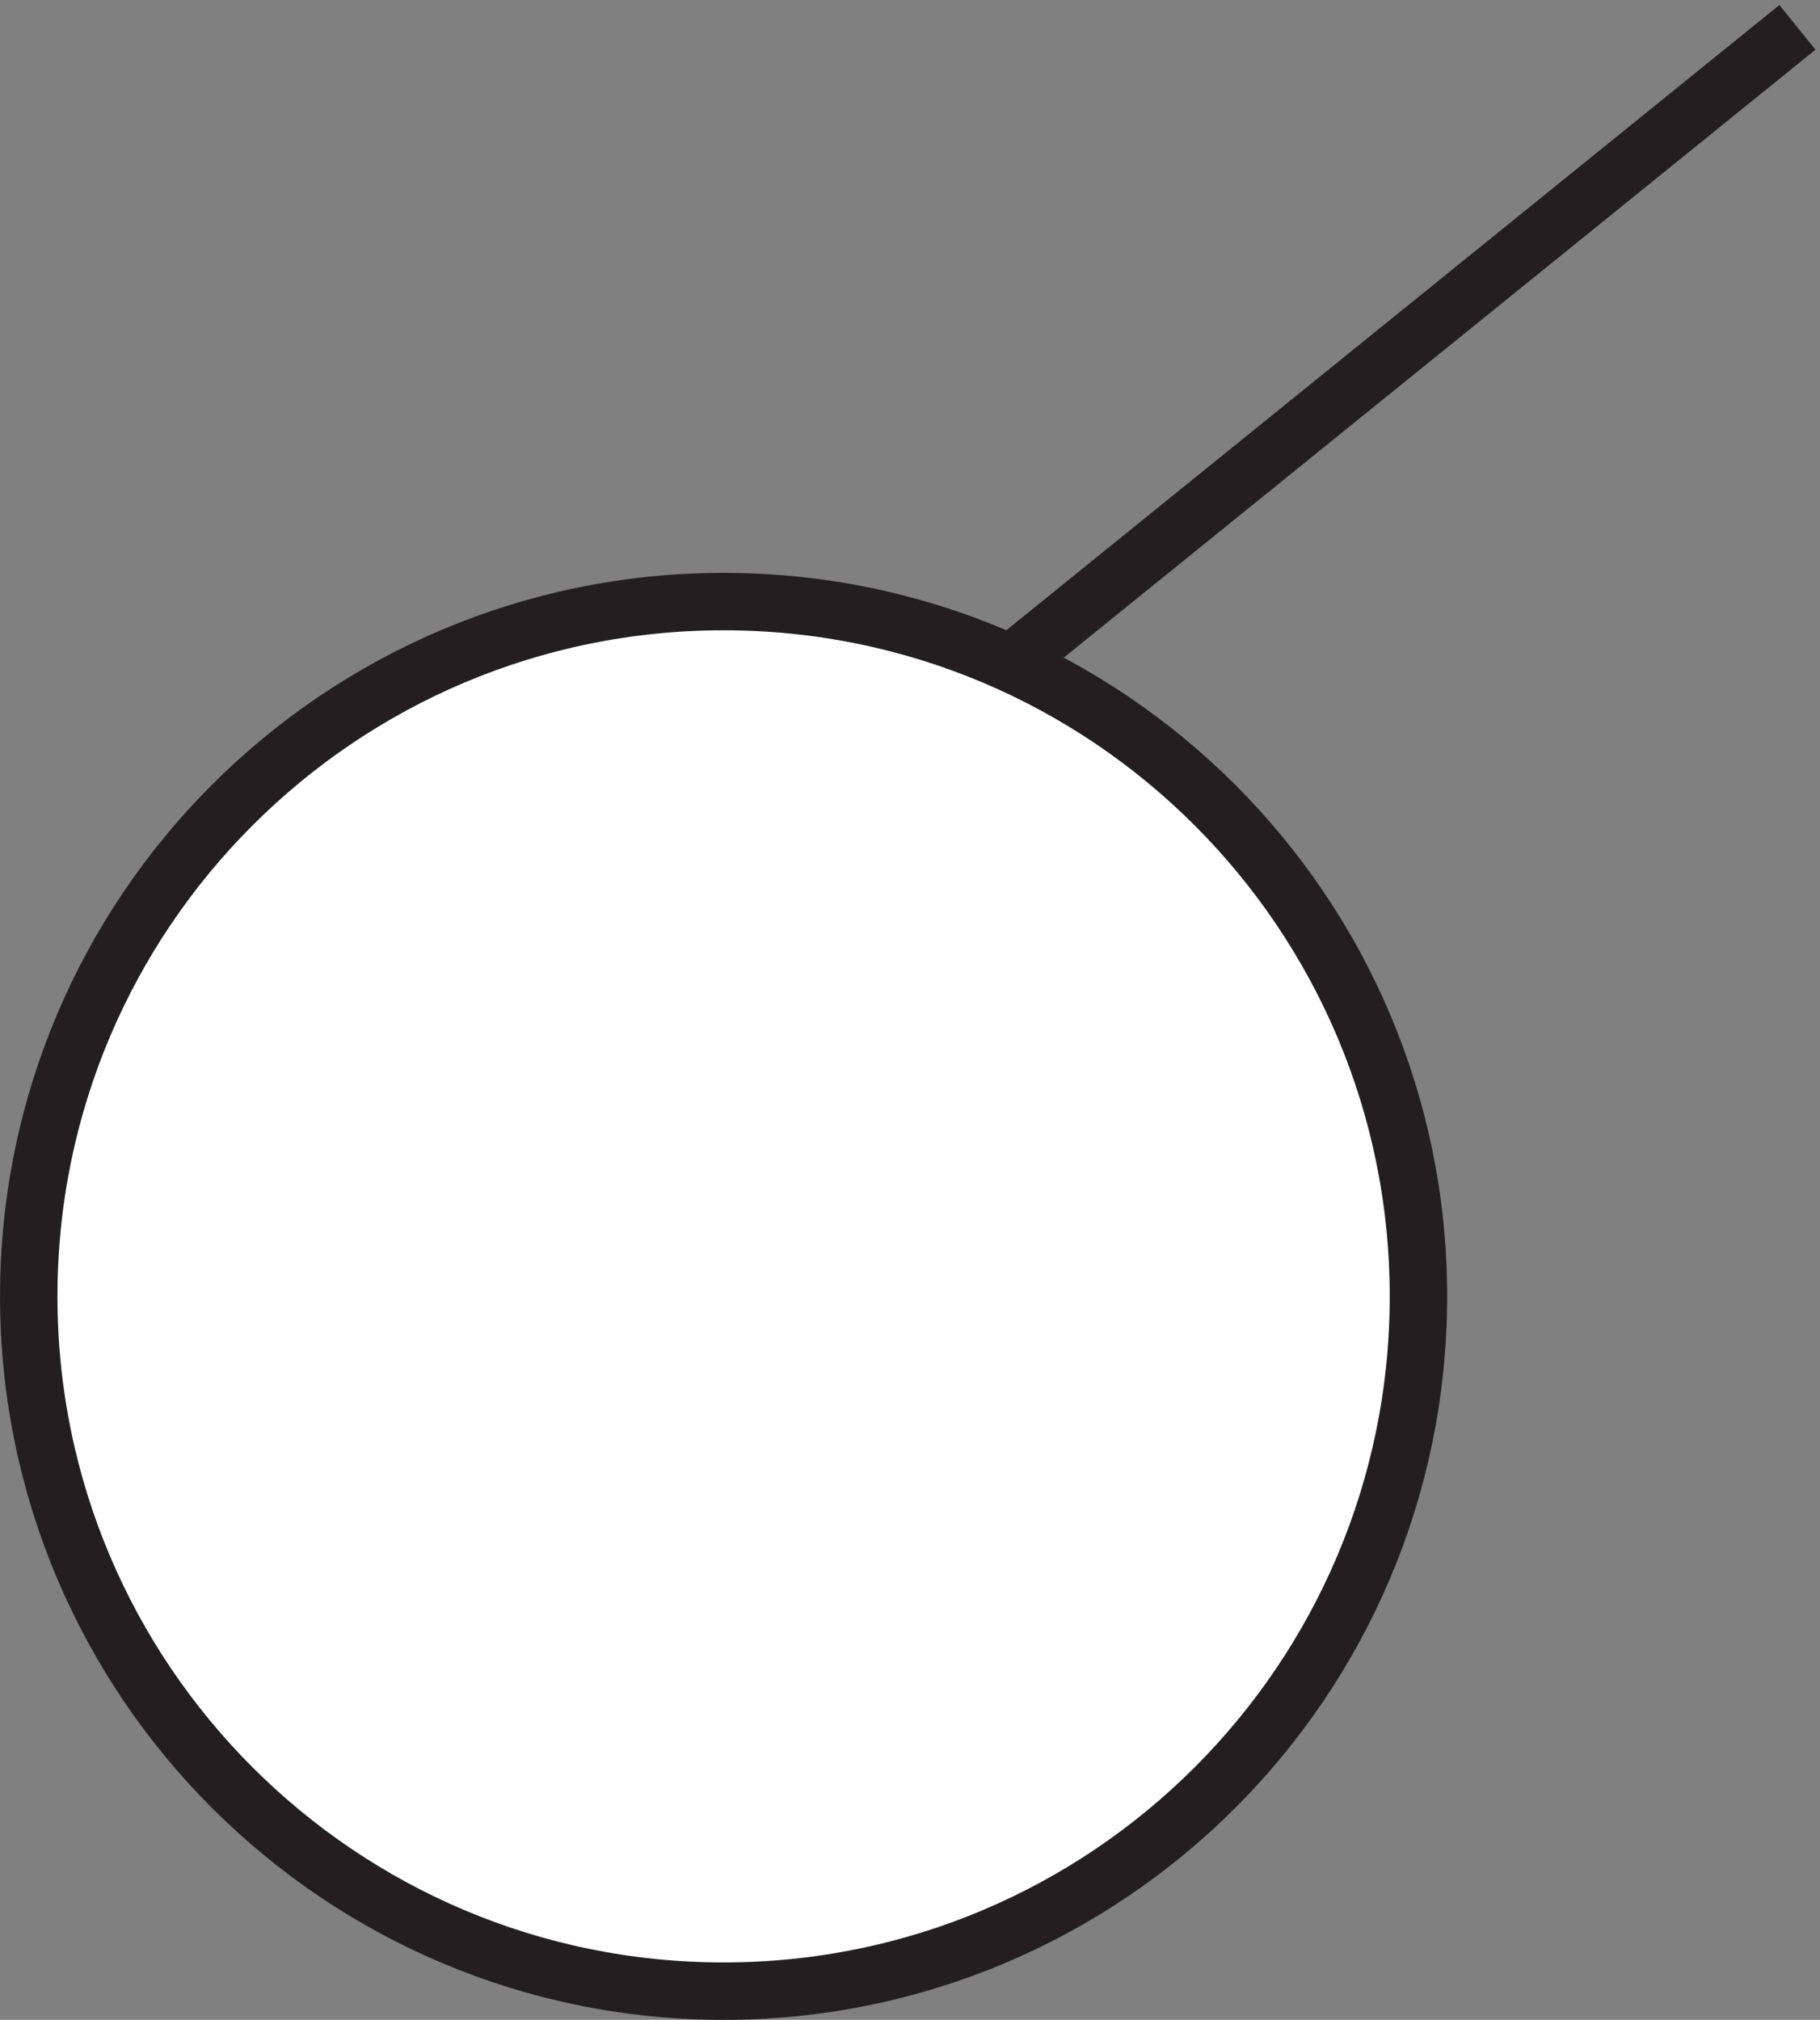 <svg xmlns="http://www.w3.org/2000/svg" xml:space="preserve" width="31.614" height="35.089"><rect width="100%" height="100%" fill="#808080" stroke="none"/><path d="M184.832 93.914c0-50.121-40.625-90.75-90.75-90.75-50.117 0-90.75 40.629-90.75 90.75s40.633 90.75 90.75 90.75c50.125 0 90.75-40.629 90.75-90.75" style="fill:#fff;fill-opacity:1;fill-rule:evenodd;stroke:none" transform="matrix(.133 0 0 -.133 .056 35.011)"/><path d="M184.832 93.914c0-50.121-40.625-90.75-90.75-90.75-50.117 0-90.75 40.629-90.75 90.75s40.633 90.75 90.75 90.75c50.125 0 90.75-40.629 90.75-90.75zm-52.5 83.254 102 82.5" style="fill:none;stroke:#231f20;stroke-width:7.5;stroke-linecap:butt;stroke-linejoin:miter;stroke-miterlimit:10;stroke-dasharray:none;stroke-opacity:1" transform="matrix(.133 0 0 -.133 .056 35.011)"/></svg>
